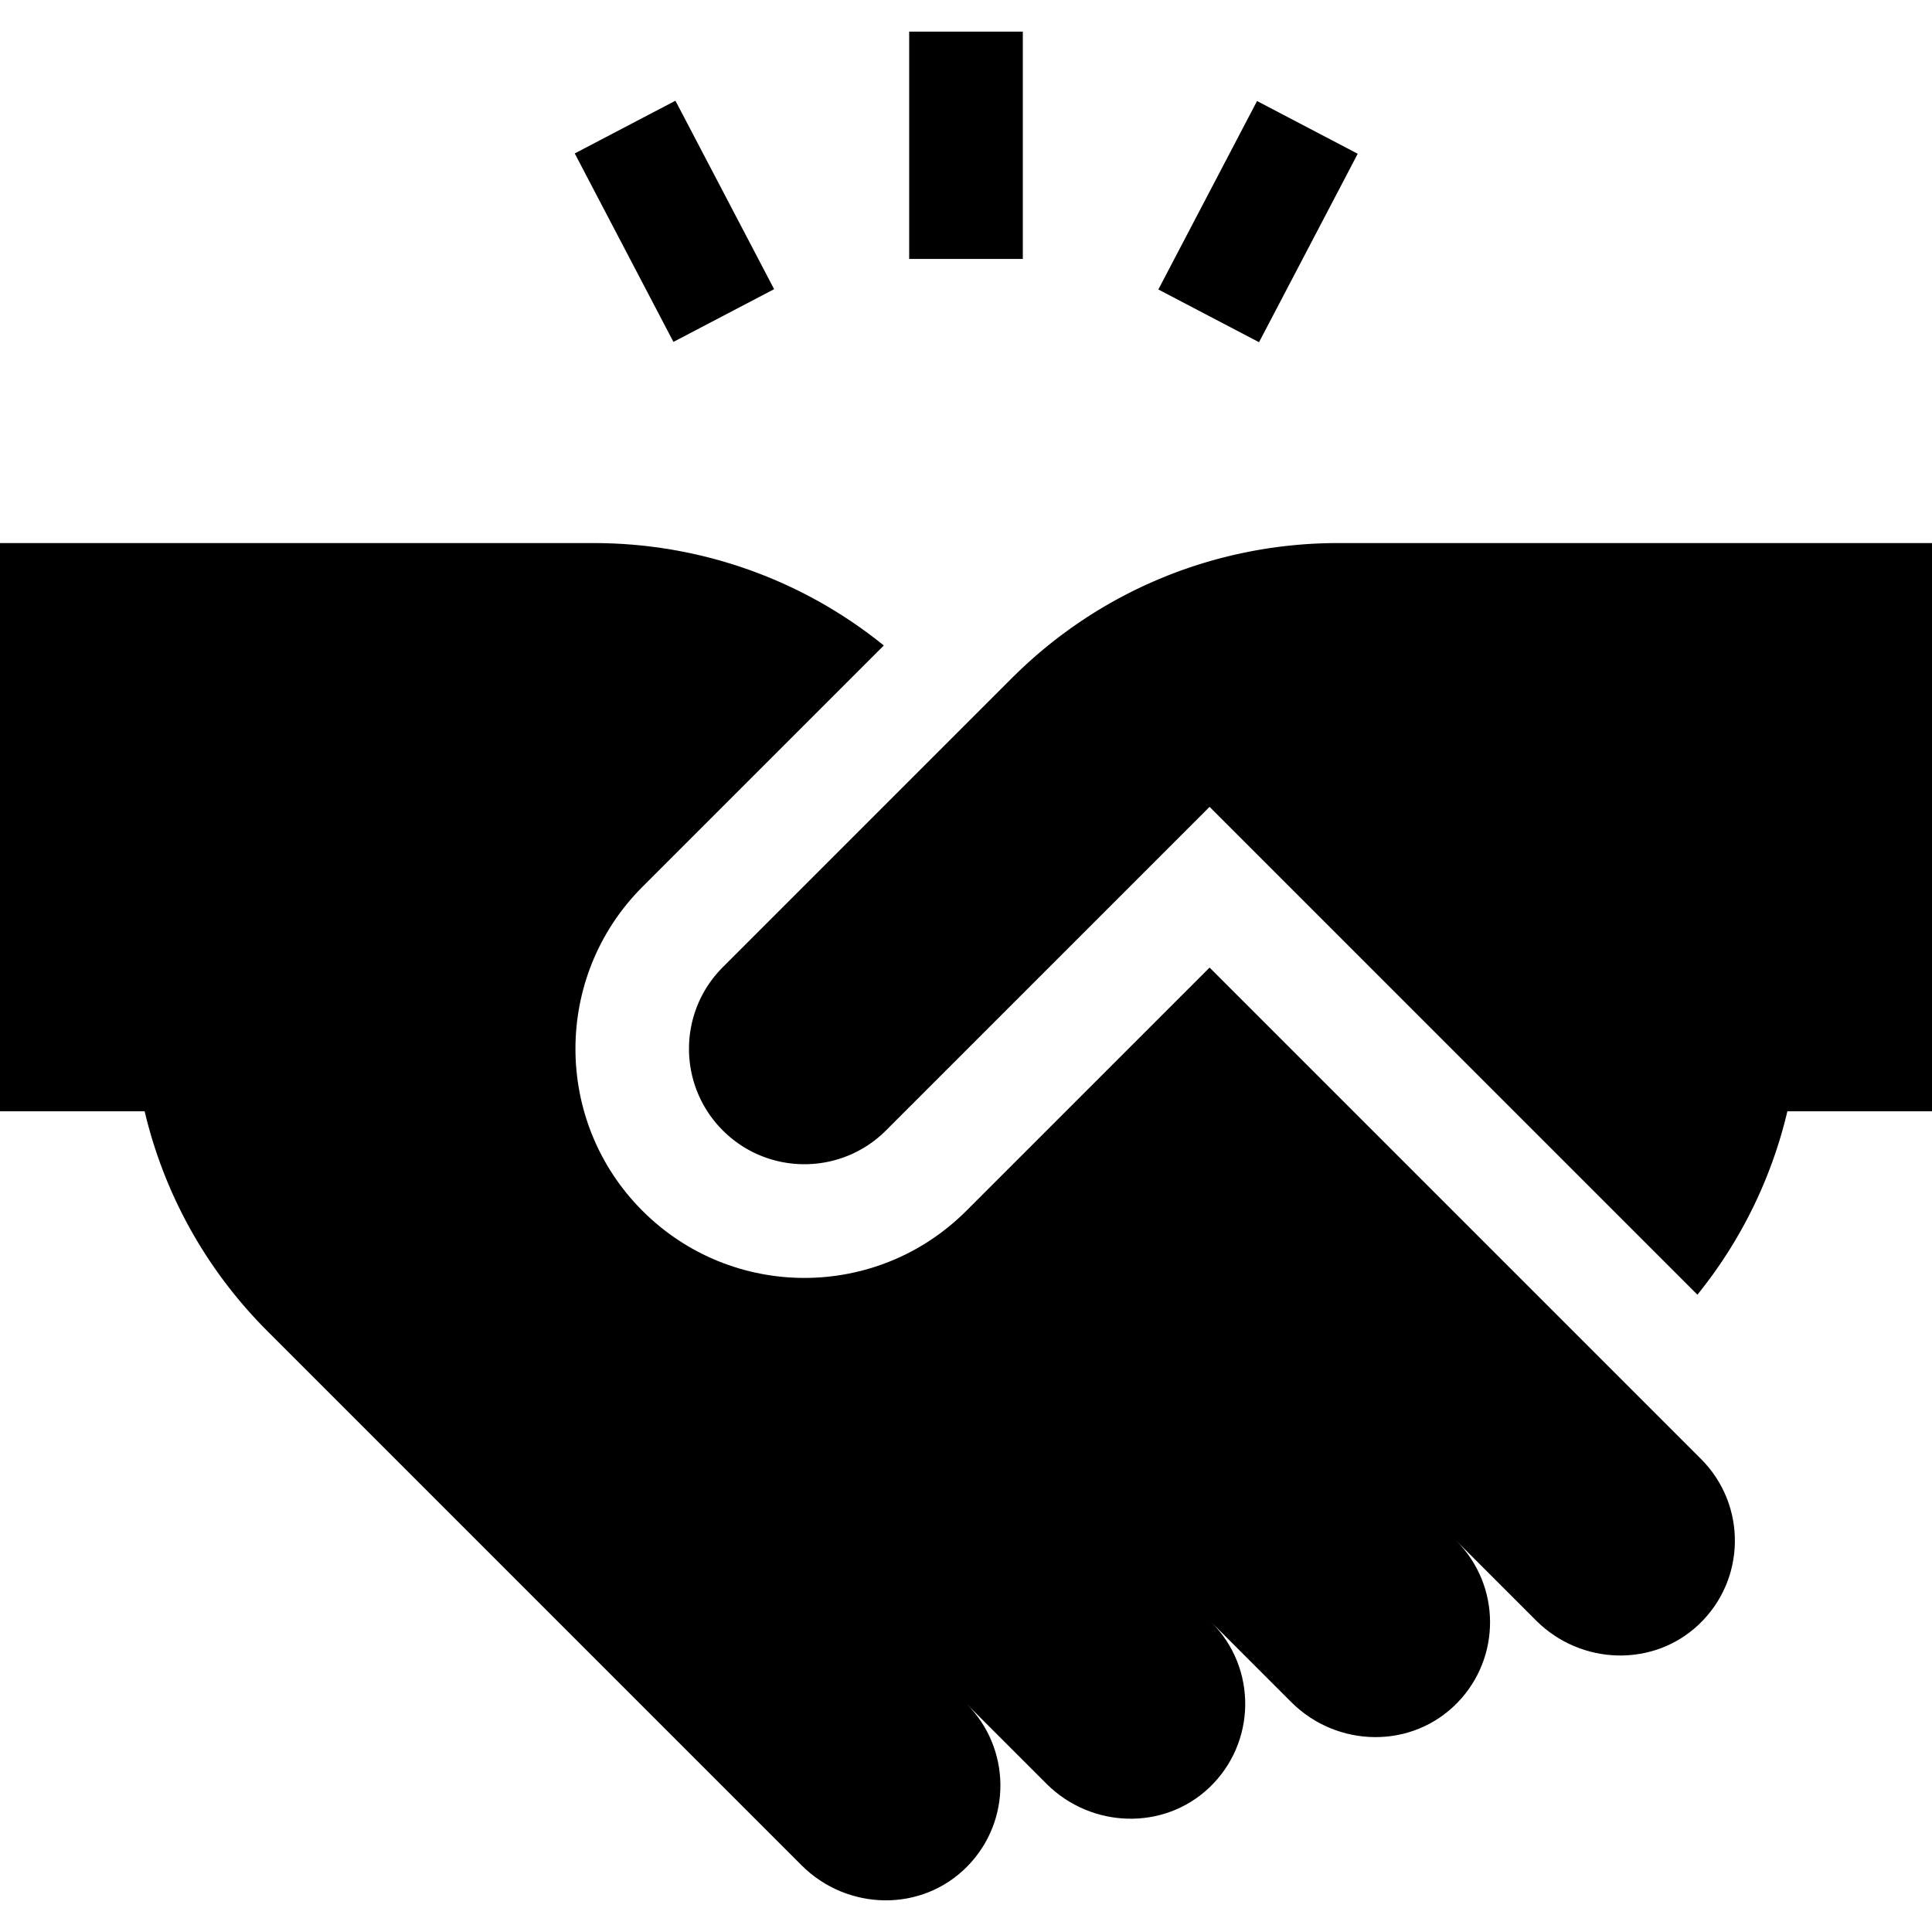 <svg xmlns="http://www.w3.org/2000/svg" version="1.1" xmlns:xlink="http://www.w3.org/1999/xlink" width="512" height="512" x="0" y="0" viewBox="0 0 510 510" style="enable-background:new 0 0 512 512" xml:space="preserve"><g><path d="m319.298 255.417-64.201 64.2c-23.628 23.629-61.879 23.635-85.512 0-23.574-23.576-23.574-61.936 0-85.511l63.719-63.718c-22.27-18.021-49.409-27.035-76.55-27.033H0v150h38.179c5.024 21.266 15.823 41.445 32.41 58.032 7.603 7.603 134.91 134.909 141.039 141.04 11.972 11.971 31.77 12.568 43.858.109 11.566-11.923 11.462-30.961-.325-42.747l21.199 21.194c11.746 11.64 30.794 12.324 42.815.945 12.443-11.78 12.766-31.529.614-43.682l21.195 21.189c11.99 11.887 31.715 12.43 43.758.014 11.566-11.922 11.461-30.959-.326-42.746l21.193 21.189c11.747 11.646 30.798 12.332 42.821.951 12.508-11.841 12.712-31.583.614-43.683zM240 8.355h30v60h-30zM151.718 40.505l26.58-13.92 26.053 49.747-26.58 13.92zM305.774 76.416l26.053-49.747 26.58 13.92-26.053 49.747z" fill="#000000" opacity="1" data-original="#000000"></path><path d="M353.246 143.355c-31.189-.002-62.379 11.895-86.175 35.691L190.8 255.318c-11.897 11.897-11.897 31.188 0 43.085 11.898 11.898 31.188 11.898 43.085 0l85.414-85.414 128.775 128.775a121.147 121.147 0 0 0 23.749-48.41H510v-150H353.246z" fill="#000000" opacity="1" data-original="#000000"></path></g></svg>